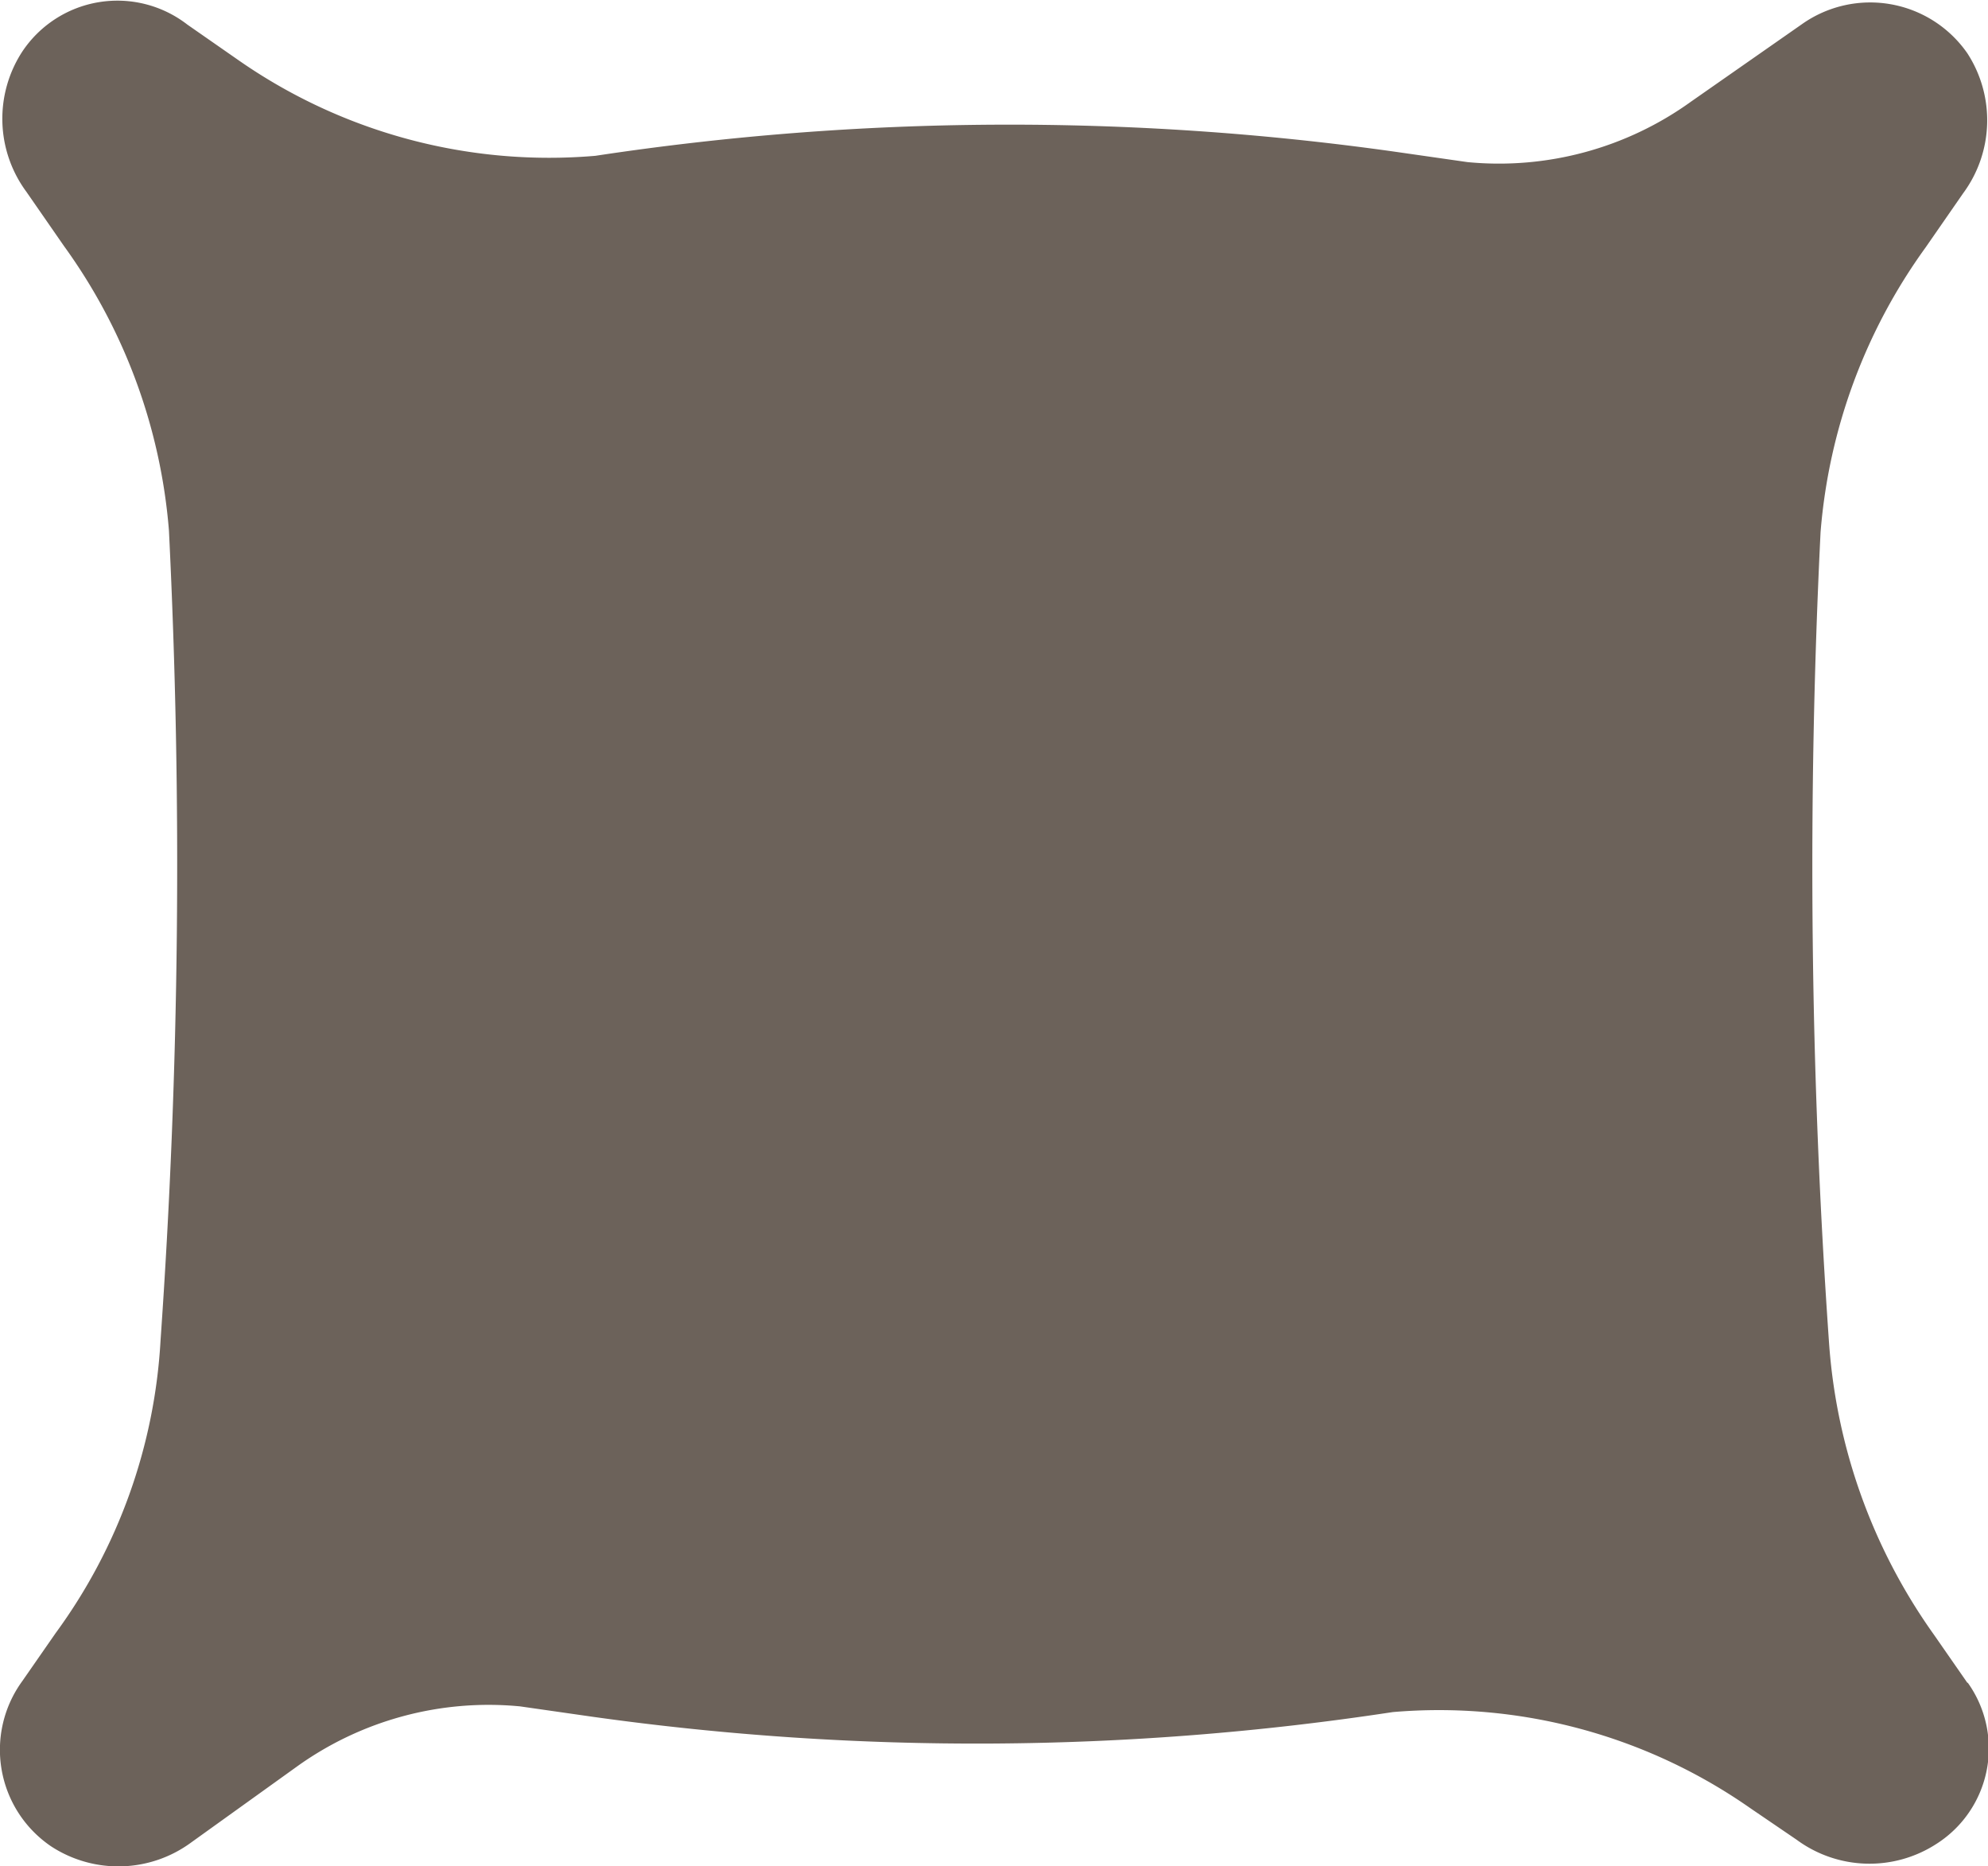<svg xmlns="http://www.w3.org/2000/svg" width="17.05" height="16" viewBox="0 0 17.05 16">
  <path id="icon-filter-rooms-pillow" d="M100.528,44.439l-.287-.413a4.9,4.9,0,0,1-.9-2.511,58.291,58.291,0,0,1-.072-6.942,4.814,4.814,0,0,1,.9-2.44l.323-.466a1.054,1.054,0,0,0,.036-1.2,1.014,1.014,0,0,0-1.417-.251l-.951.664a2.819,2.819,0,0,1-1.919.52l-.628-.09a23.709,23.709,0,0,0-6.852.036,4.659,4.659,0,0,1-3.068-.825l-.431-.3a.98.98,0,0,0-1.417.233,1.054,1.054,0,0,0,.036,1.2l.323.466a4.814,4.814,0,0,1,.9,2.44,58.267,58.267,0,0,1-.072,6.942,4.686,4.686,0,0,1-.9,2.511l-.287.413a1,1,0,0,0,.251,1.417,1.054,1.054,0,0,0,1.2-.036l.9-.646a2.819,2.819,0,0,1,1.919-.52l.628.09A23.709,23.709,0,0,0,95.6,44.69a4.659,4.659,0,0,1,3.068.825l.395.269a1.054,1.054,0,0,0,1.2.036.97.97,0,0,0,.269-1.381Z" transform="translate(-83.655 -30.01)" fill="#6c625a"/>
</svg>
